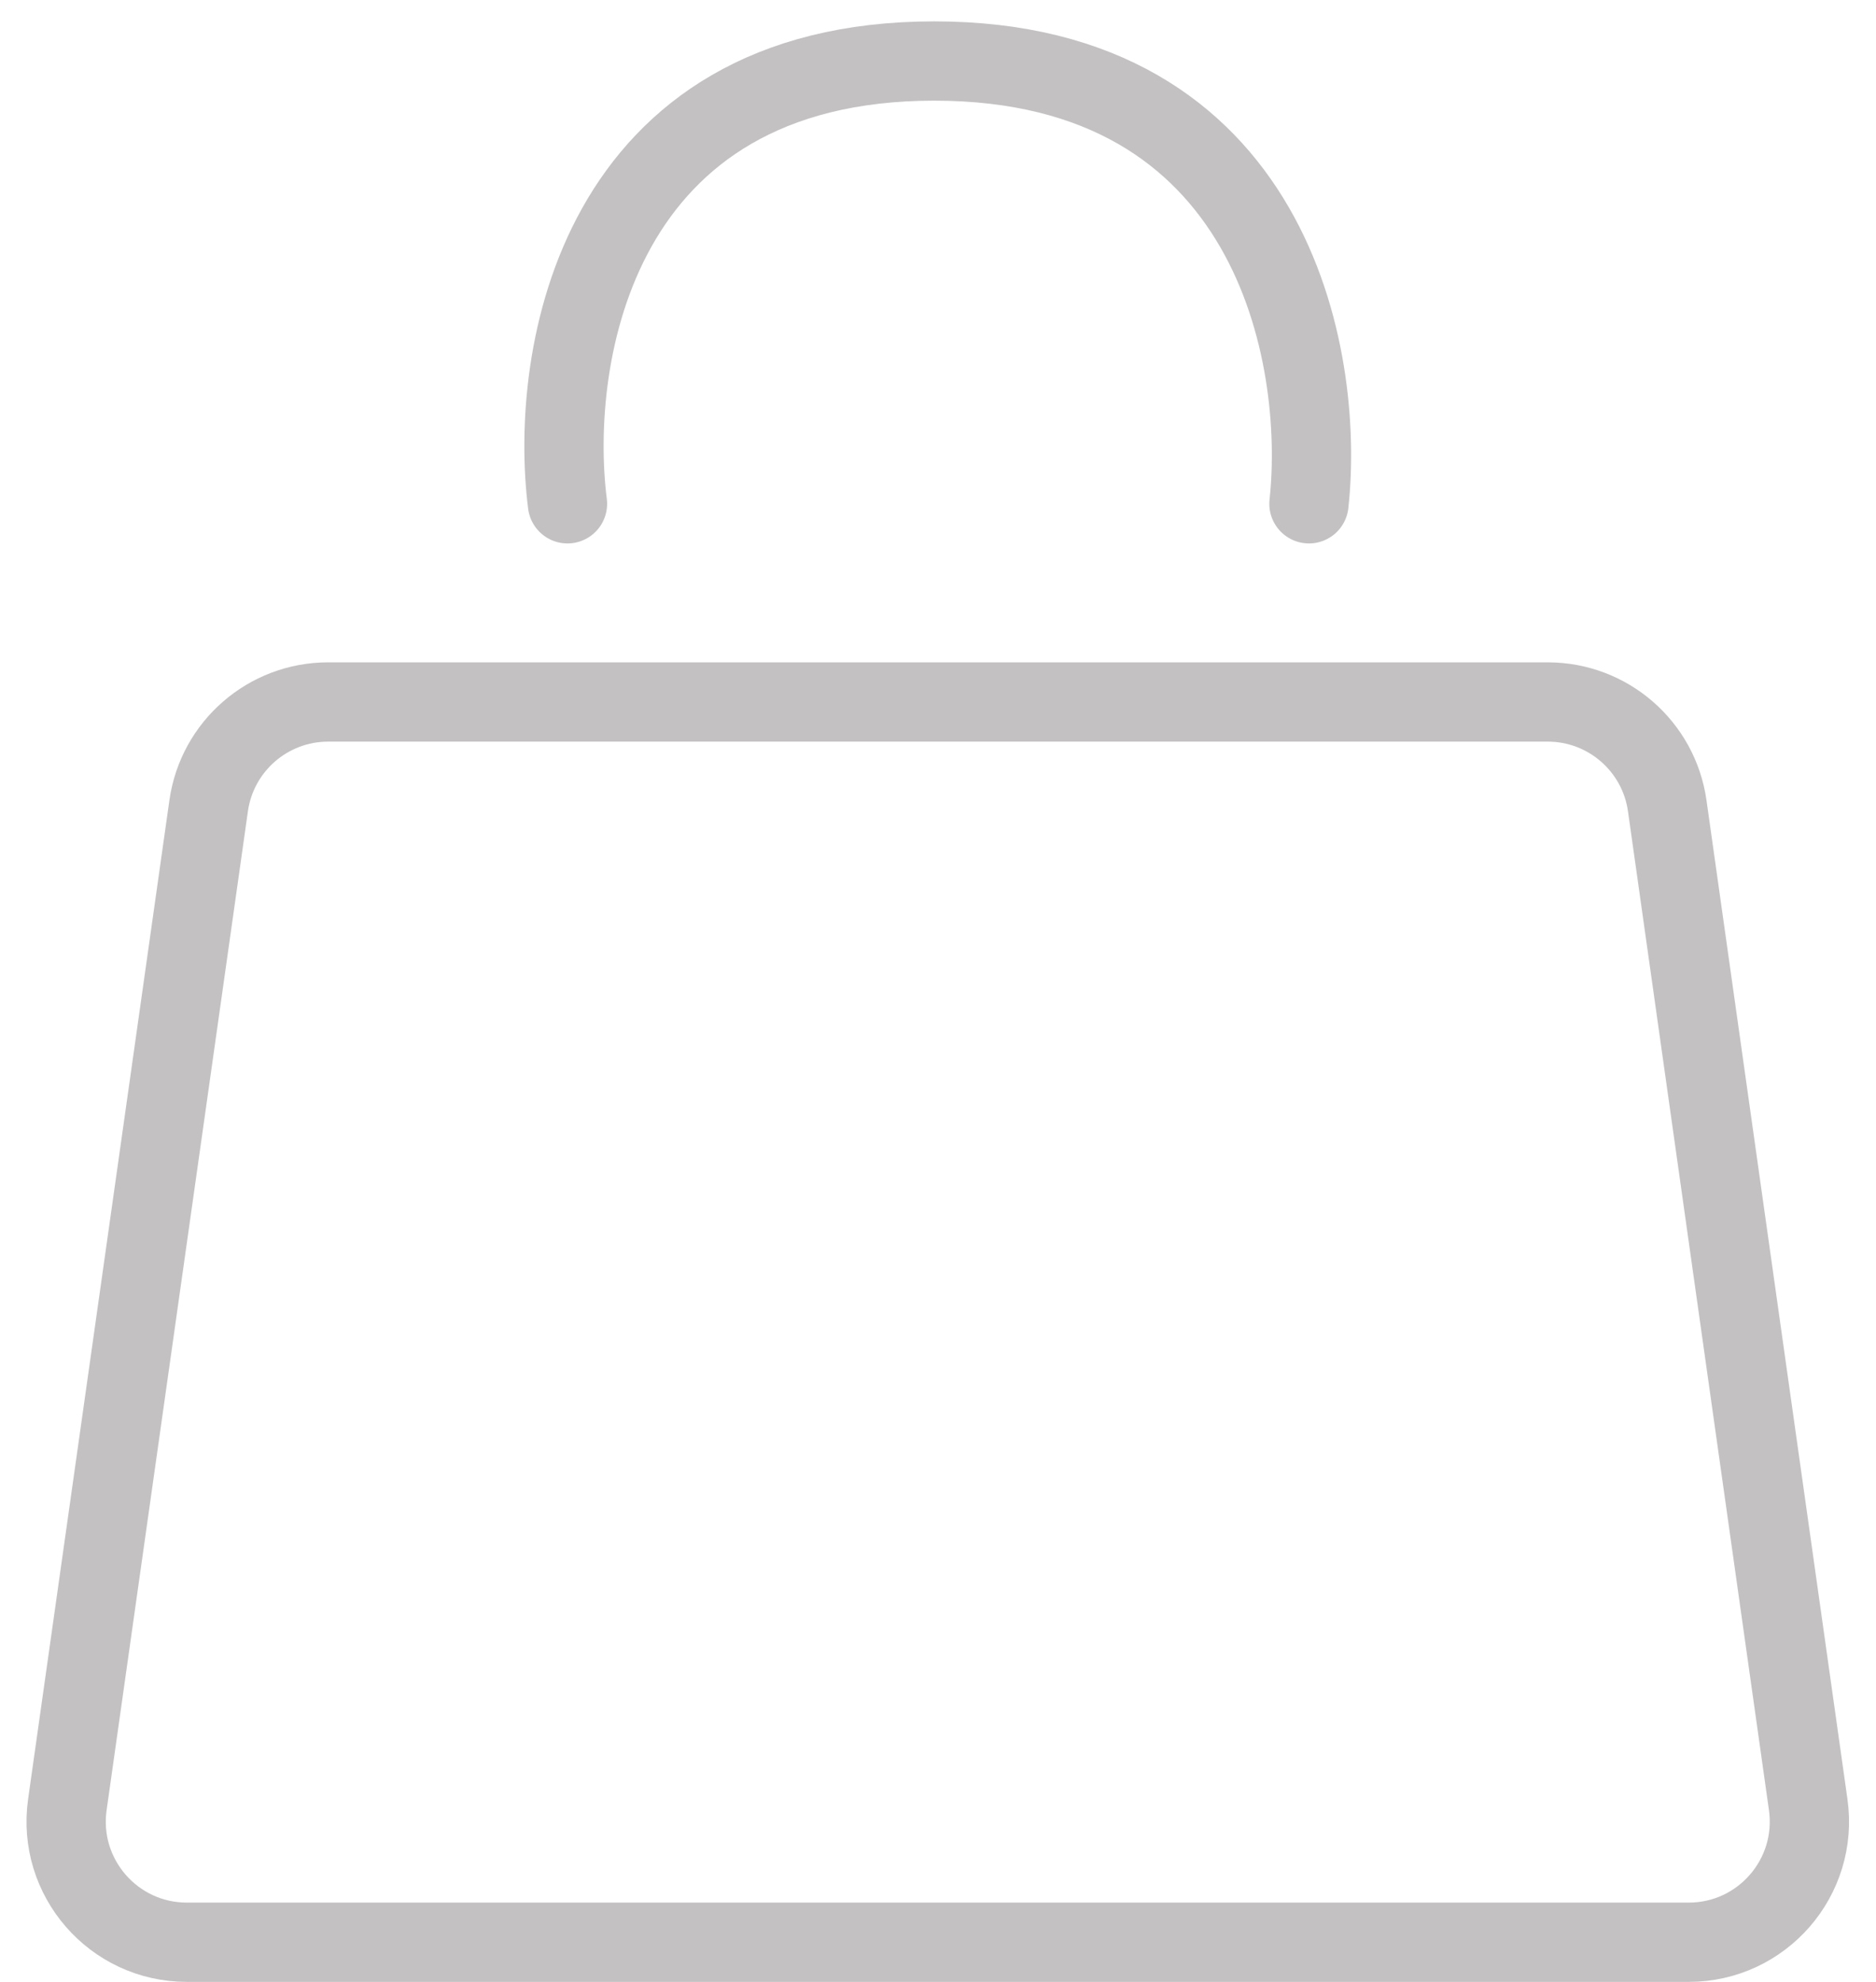 <svg width="71" height="75" viewBox="0 0 71 75" fill="none" xmlns="http://www.w3.org/2000/svg">
<path d="M21.477 19.065C20.77 13.48 22.555 2.31 35.357 2.309C48.159 2.309 50.146 13.48 49.539 19.065" stroke="#C3C1C1" stroke-width="3" stroke-linecap="round"/>
<path d="M7.897 30.492C8.216 28.24 10.144 26.565 12.419 26.565H58.577C60.853 26.565 62.781 28.241 63.099 30.494L68.434 68.295C68.822 71.044 66.688 73.5 63.912 73.5H7.071C4.294 73.5 2.16 71.043 2.549 68.293L7.897 30.492Z" stroke="#C3C1C1" stroke-width="3"/>
</svg>
